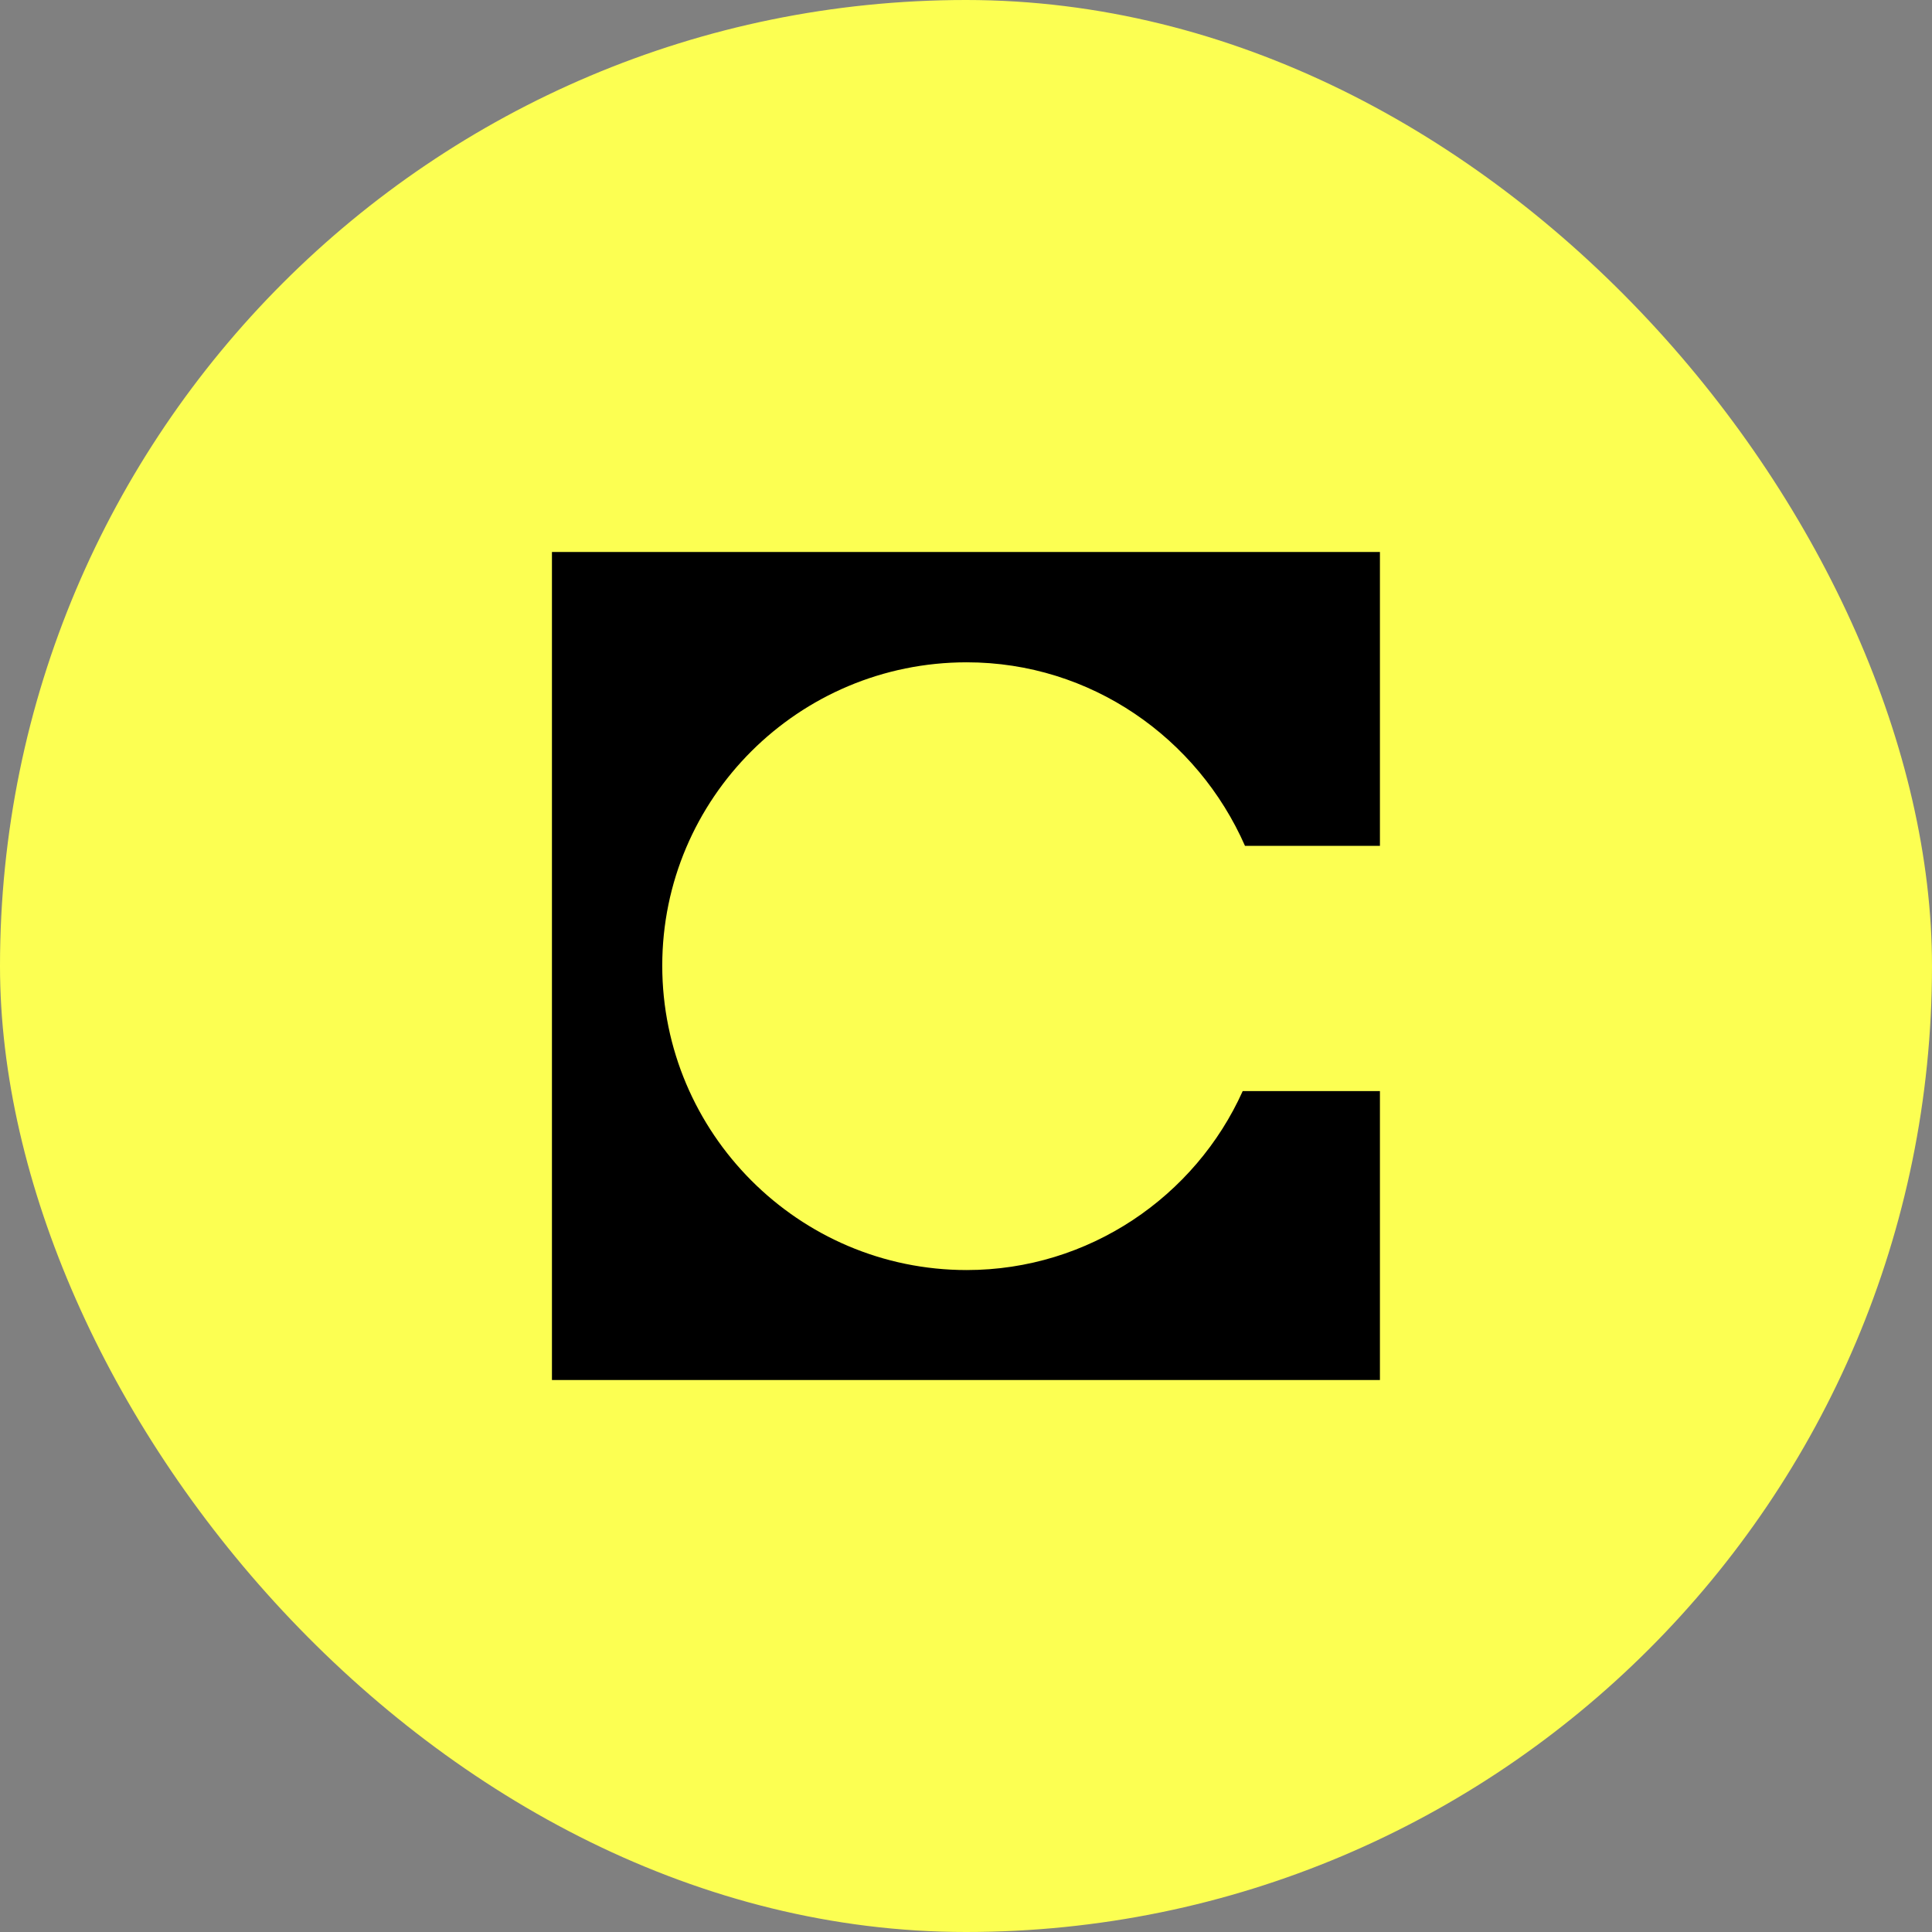 <svg xmlns="http://www.w3.org/2000/svg" width="32" height="32" fill="none" viewBox="0 0 32 32"><rect x="0" y="0" width="32" height="32" fill="#808080" stroke="none"/><rect width="32" height="32" fill="#fcff52" rx="16"/><path fill="#000" d="M22.856 9.143H9.142V22.857H22.856V18.072H20.583C19.798 19.818 18.034 21.036 16.012 21.036C13.224 21.036 10.969 18.763 10.969 15.994C10.969 13.225 13.224 10.97 16.012 10.97C18.071 10.97 19.836 12.226 20.621 14.01H22.856V9.143Z"/></svg>